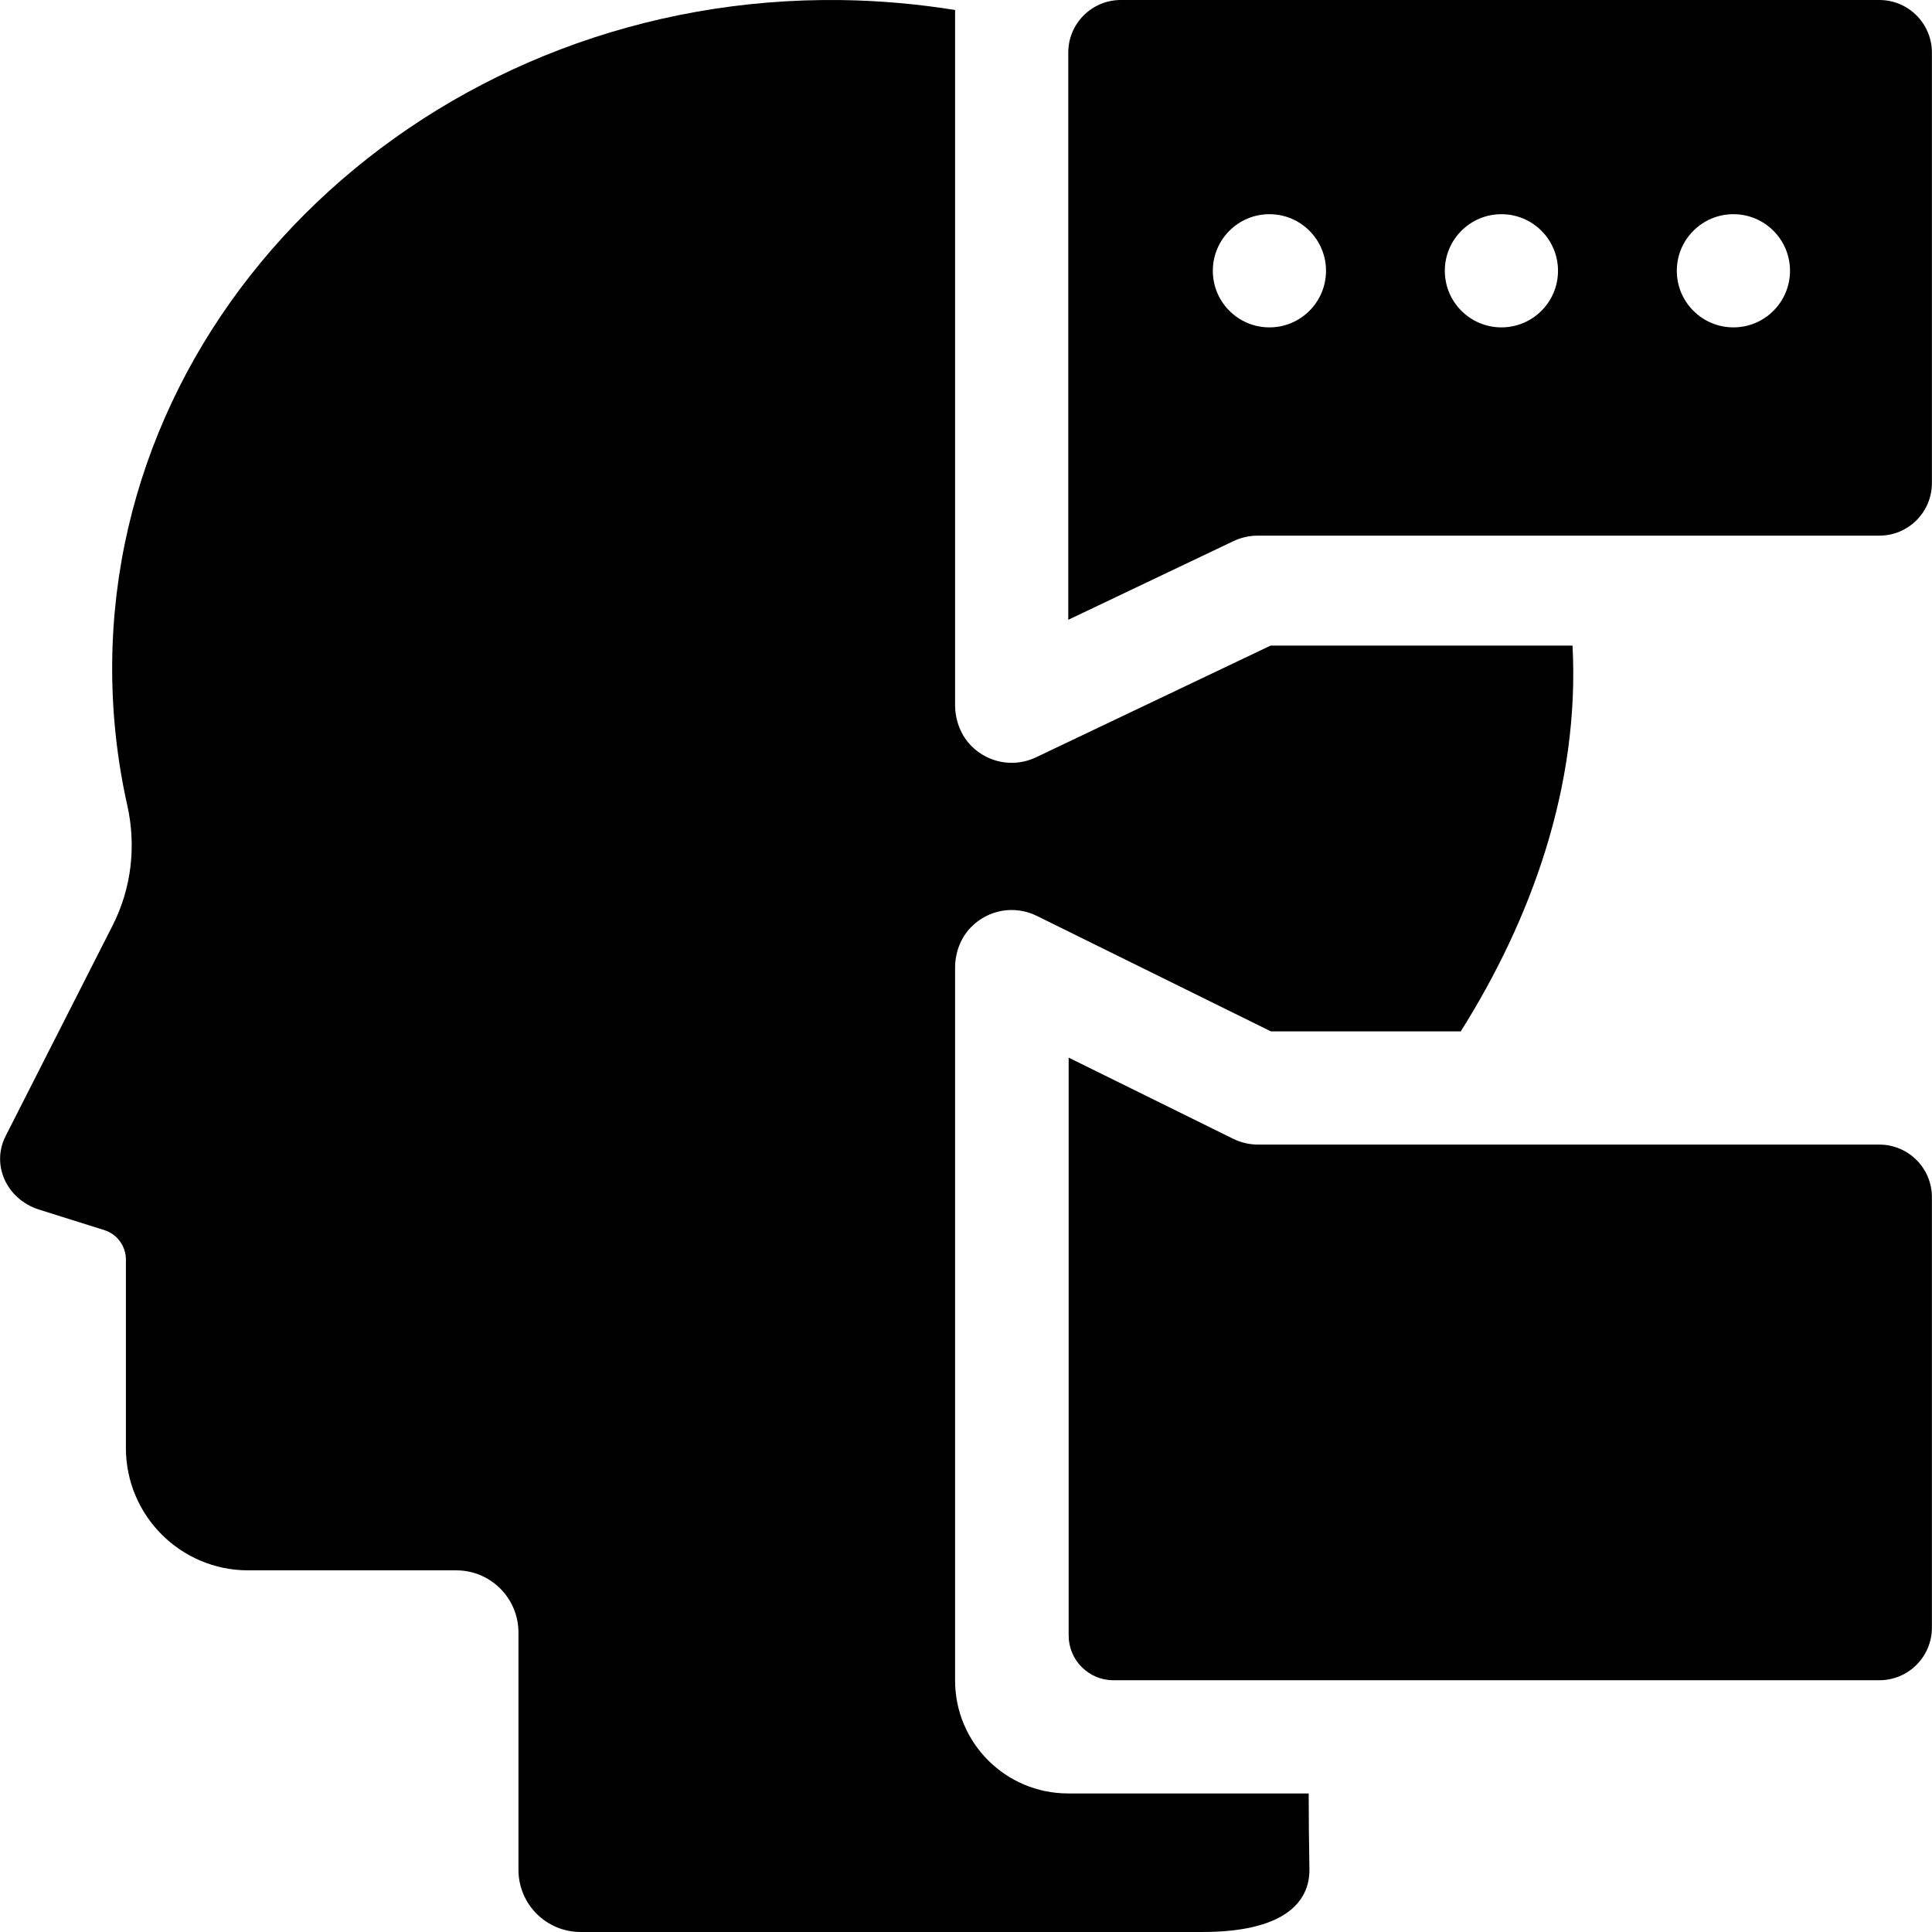 <?xml version="1.0" encoding="utf-8"?><svg id="Capa_1" enable-background="new 0 0 512.051 512.051" height="512" viewBox="0 0 512.051 512.051" width="512" xmlns="http://www.w3.org/2000/svg"><g><path d="m333.349 141.966h164.744c7.695 0 13.933-6.238 13.933-13.933v-114.1c-.001-7.695-6.239-13.933-13.934-13.933h-201.028c-7.695 0-13.933 6.238-13.933 13.933v150.335l43.77-20.845c2.014-.959 4.217-1.457 6.448-1.457zm126.068-85.198c8.284 0 15 6.716 15 15s-6.716 15-15 15-15-6.716-15-15 6.716-15 15-15zm-61.487 0c8.284 0 15 6.716 15 15s-6.716 15-15 15-15-6.716-15-15 6.716-15 15-15zm-76.487 15c0-8.284 6.716-15 15-15s15 6.716 15 15-6.716 15-15 15-15-6.716-15-15z"/><path d="m346.85 475.327h-63.777c-16.536 0-29.941-13.405-29.941-29.941v-188.853c0-3.981 1.412-7.895 4.185-10.752 4.663-4.804 11.71-5.882 17.451-3.049l62.08 30.628h50.305c18.57-29.516 31.587-64.925 29.625-102.246h-80.039l-62.158 29.602c-2.047.975-4.251 1.458-6.448 1.458-3.862 0-7.703-1.49-10.637-4.417-2.889-2.882-4.364-6.893-4.364-10.973v-184.136c-9.862-1.581-19.925-2.489-30.126-2.629-105.134-1.446-192.309 77.659-193.268 175.481-.128 13.017 1.258 25.712 3.998 37.944 2.408 10.749 1.115 21.994-3.875 31.815l-28.367 55.836c-3.898 7.673.266 16.793 8.908 19.509l17.234 5.417c3.412 1.072 5.733 4.235 5.733 7.811v49.953c0 17.903 14.514 32.417 32.417 32.417h55.155c9.095 0 16.469 7.373 16.469 16.469v62.91c0 9.095 7.373 16.469 16.469 16.469h164.809c21.115 0 28.53-7.553 28.357-16.764-.126-6.62-.19-13.279-.195-19.959z"/><path d="m326.816 301.812-43.582-21.502v153.141c0 6.559 5.317 11.876 11.876 11.876h202.982c7.695 0 13.933-6.238 13.933-13.933v-114.101c0-7.695-6.238-13.933-13.933-13.933h-164.64c-2.301 0-4.572-.529-6.636-1.548z"/></g></svg>